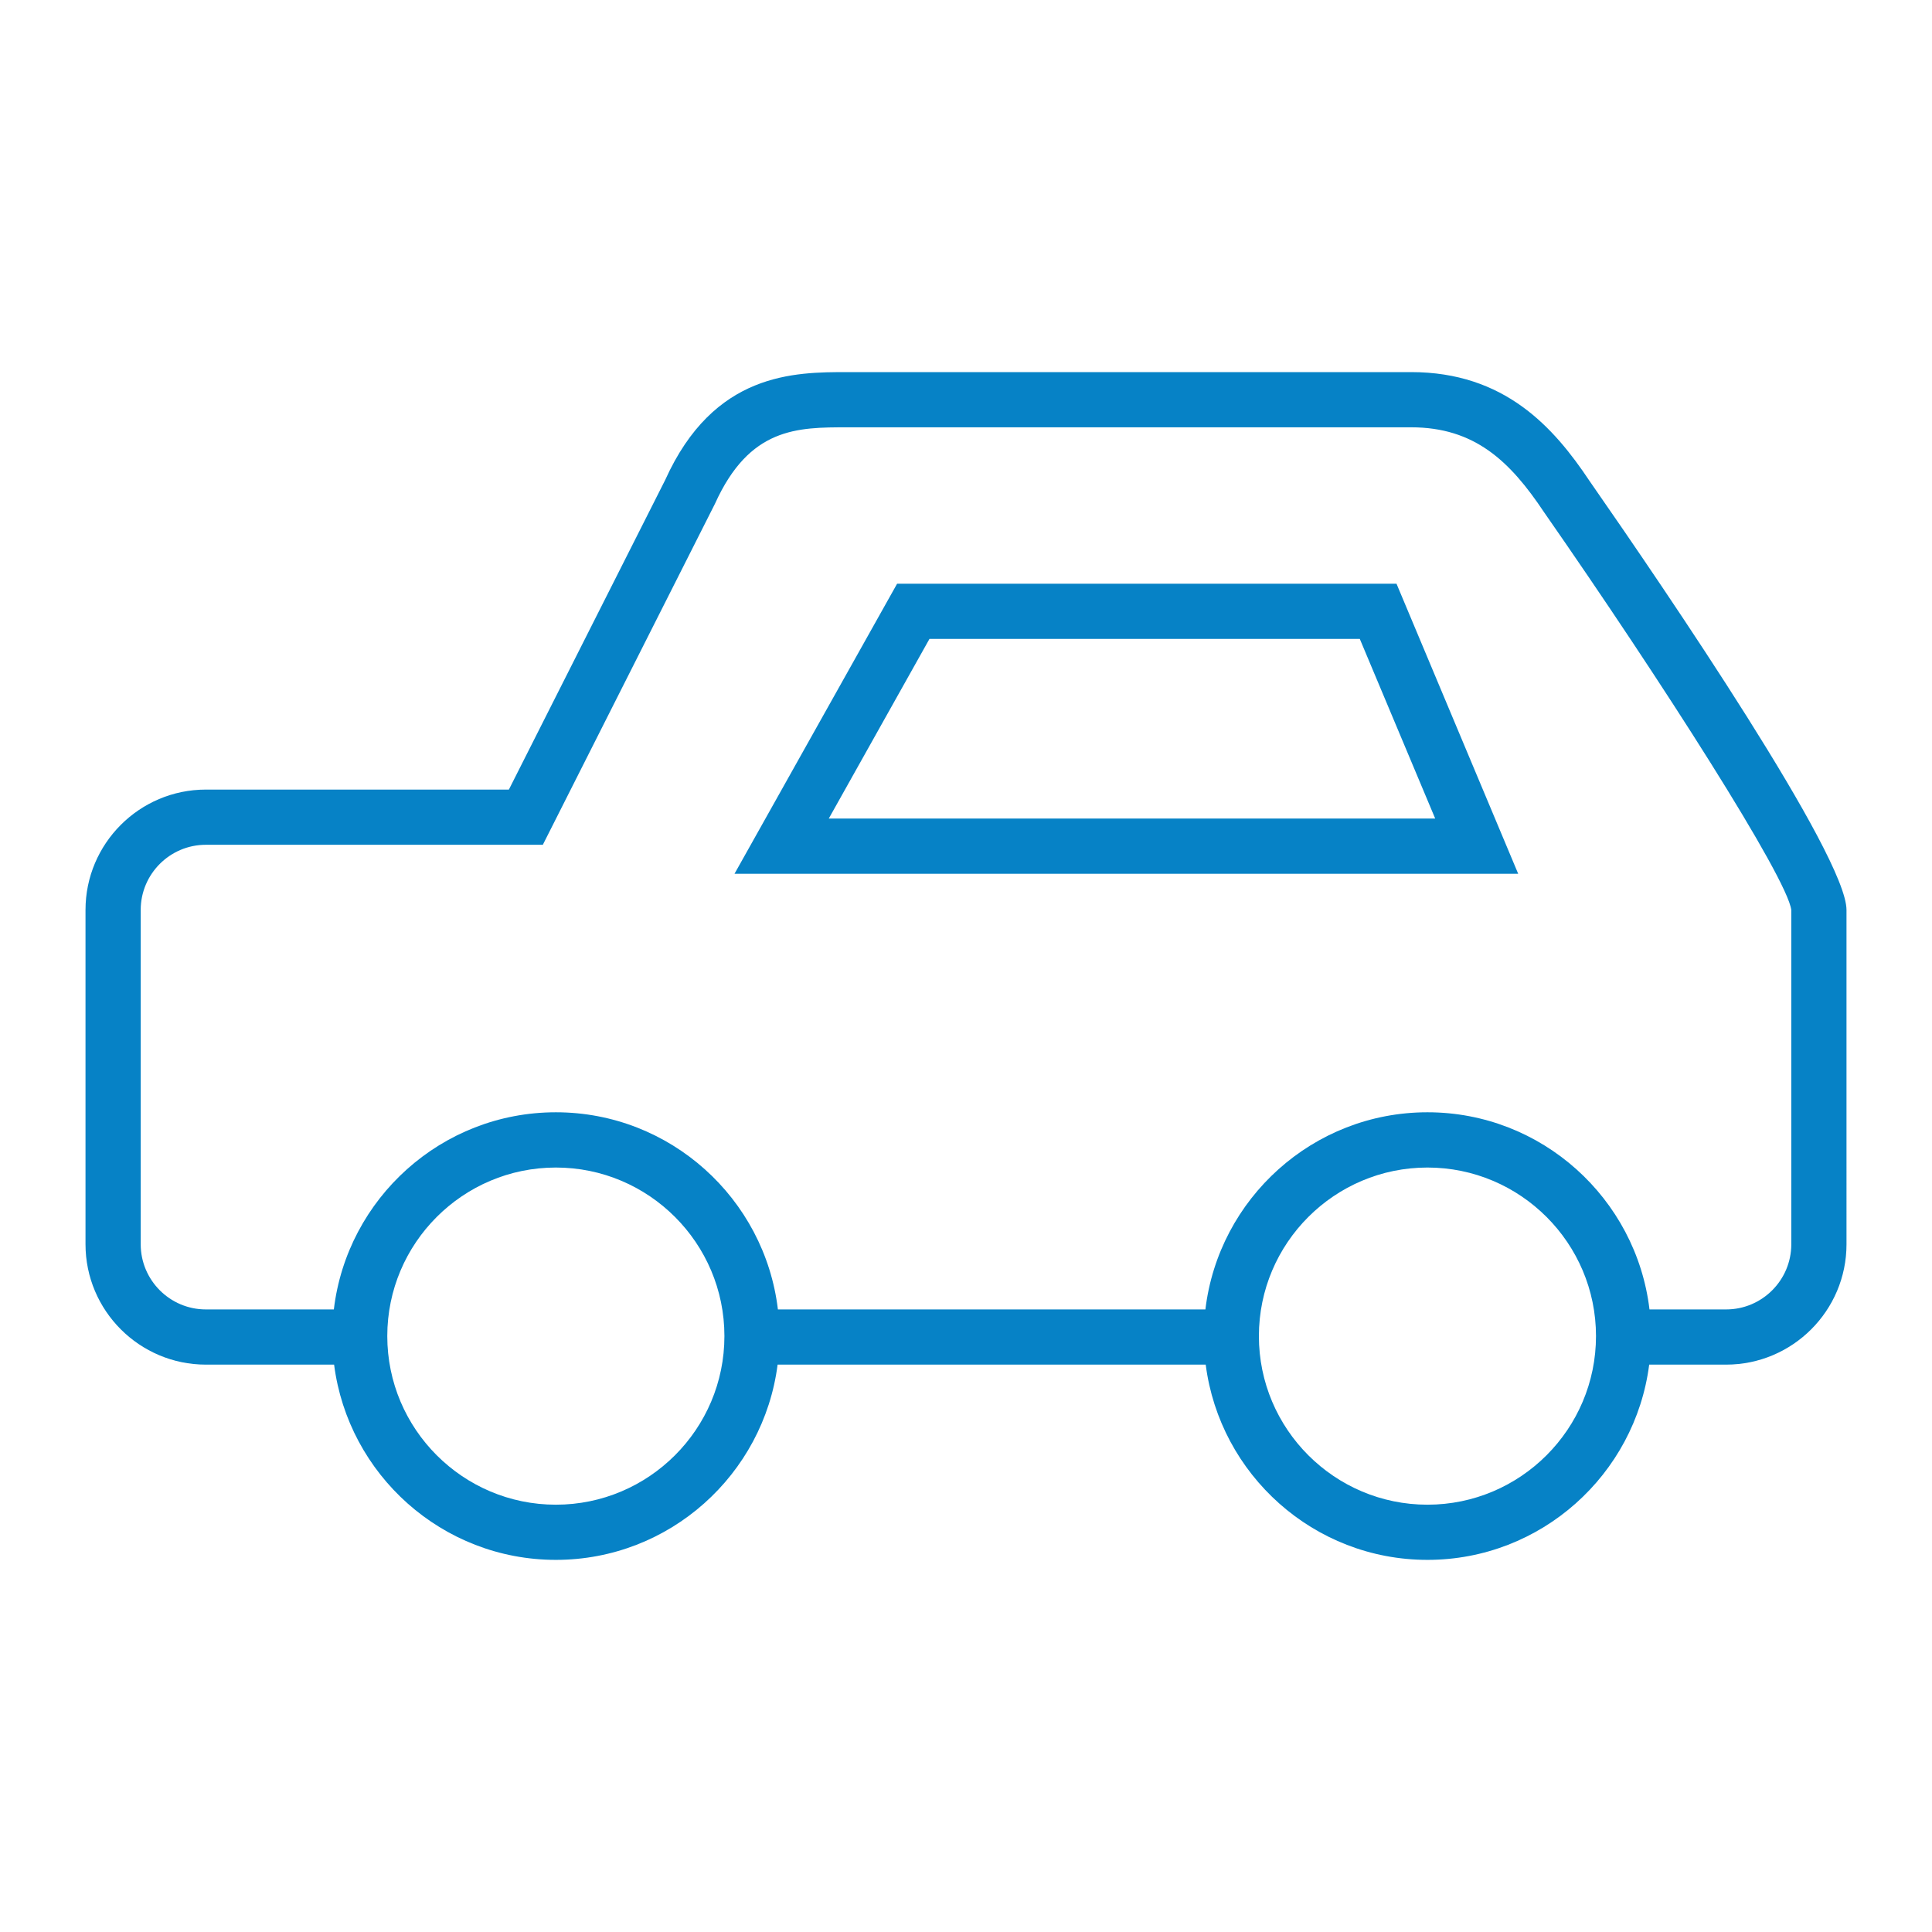 <?xml version="1.0" encoding="utf-8"?>
<!-- Generator: Adobe Illustrator 16.0.0, SVG Export Plug-In . SVG Version: 6.00 Build 0)  -->
<!DOCTYPE svg PUBLIC "-//W3C//DTD SVG 1.1//EN" "http://www.w3.org/Graphics/SVG/1.1/DTD/svg11.dtd">
<svg version="1.1" id="Layer_1" xmlns="http://www.w3.org/2000/svg" xmlns:xlink="http://www.w3.org/1999/xlink" x="0px" y="0px"
	 width="70px" height="70px" viewBox="0 0 70 70" enable-background="new 0 0 70 70" xml:space="preserve">
<g>
	<path fill="#0682C6" d="M57.594,17.429c-1.3-1.952-3.084-3.947-6.467-3.947H30.712c-1.93,0-4.847,0-6.612,3.911l-5.662,11.215
		H7.459c-2.405,0-4.361,1.957-4.361,4.361v12.113c0,2.405,1.957,4.361,4.361,4.361h4.646c0.511,3.983,3.915,7.074,8.035,7.074
		c4.119,0,7.523-3.091,8.034-7.074h15.511c0.511,3.983,3.915,7.074,8.034,7.074s7.523-3.091,8.034-7.074h2.788
		c2.405,0,4.361-1.956,4.361-4.361V32.969C66.902,31.01,60.385,21.437,57.594,17.429z M20.14,54.518
		c-3.368,0-6.108-2.74-6.108-6.109c0-3.367,2.74-6.107,6.108-6.107c3.368,0,6.107,2.74,6.107,6.107
		C26.248,51.777,23.508,54.518,20.14,54.518z M51.719,54.518c-3.367,0-6.107-2.74-6.107-6.109c0-3.367,2.74-6.107,6.107-6.107
		s6.107,2.74,6.107,6.107C57.826,51.777,55.086,54.518,51.719,54.518z M64.902,45.082c0,1.302-1.06,2.361-2.361,2.361h-2.777
		c-0.479-4.017-3.901-7.143-8.045-7.143s-7.565,3.126-8.045,7.143H28.185c-0.479-4.017-3.901-7.143-8.044-7.143
		c-4.144,0-7.566,3.126-8.045,7.143H7.459c-1.302,0-2.361-1.06-2.361-2.361V32.969c0-1.302,1.059-2.361,2.361-2.361h12.209
		l6.235-12.353c1.253-2.773,2.98-2.773,4.809-2.773h20.415c2.297,0,3.581,1.221,4.814,3.072c4.284,6.155,8.809,13.241,8.961,14.415
		V45.082z"/>
	<path fill="#0682C6" d="M32.504,21.149l-5.891,10.509h28.394l-4.409-10.509H32.504z M30.028,29.658l3.648-6.509h15.592L52,29.658
		H30.028z"/>
</g>
</svg>
